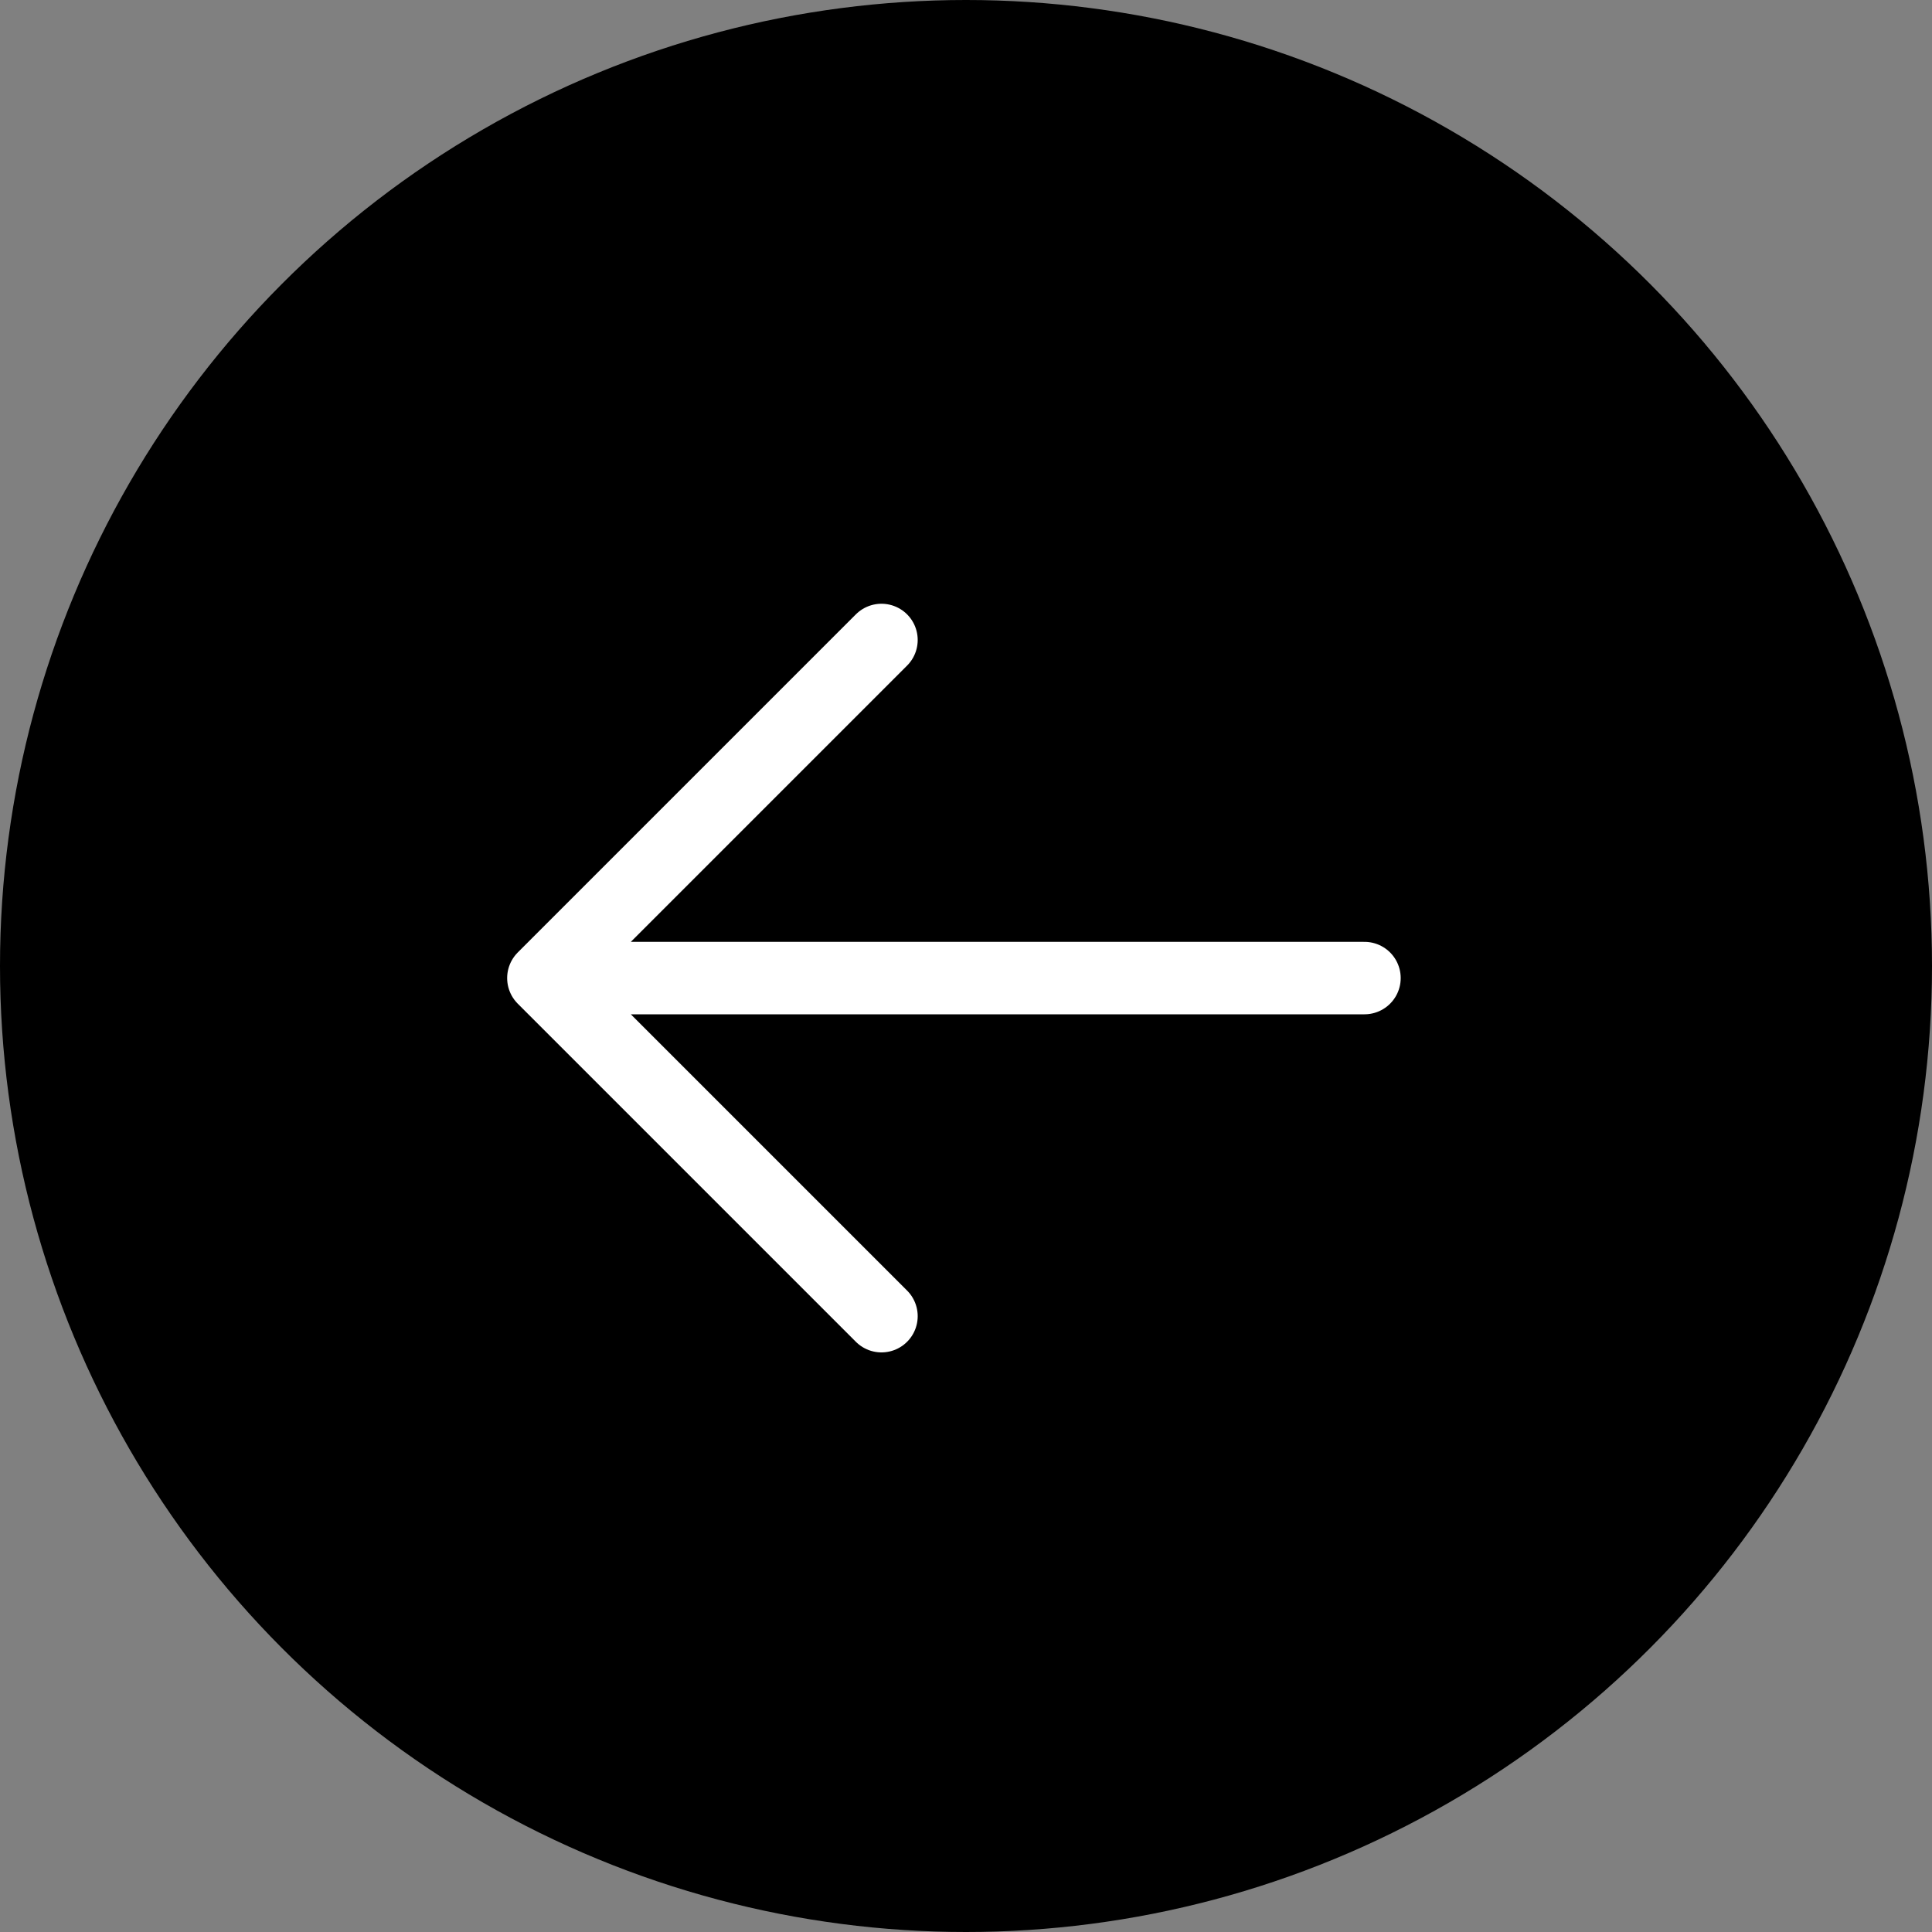 <svg xmlns="http://www.w3.org/2000/svg" width="40" height="40" viewBox="0 0 40 40">
  <rect x="0" y="0" width="40" height="40" fill="#808080" stroke="none"/>
  <g fill="none" fill-rule="evenodd">
    <circle cx="20" cy="20" r="20" fill="#000000"/>
    <g stroke="#FFFFFF" stroke-width="1.5" transform="rotate(-180 14.5 14)" stroke-linecap="round" stroke-linejoin="round">
      <path d="M17.75 7.75L10.75.75M10.75 14.75L17.75 7.75M16.75 7.75L.75 7.75"/>
    </g>
  </g>
</svg>
